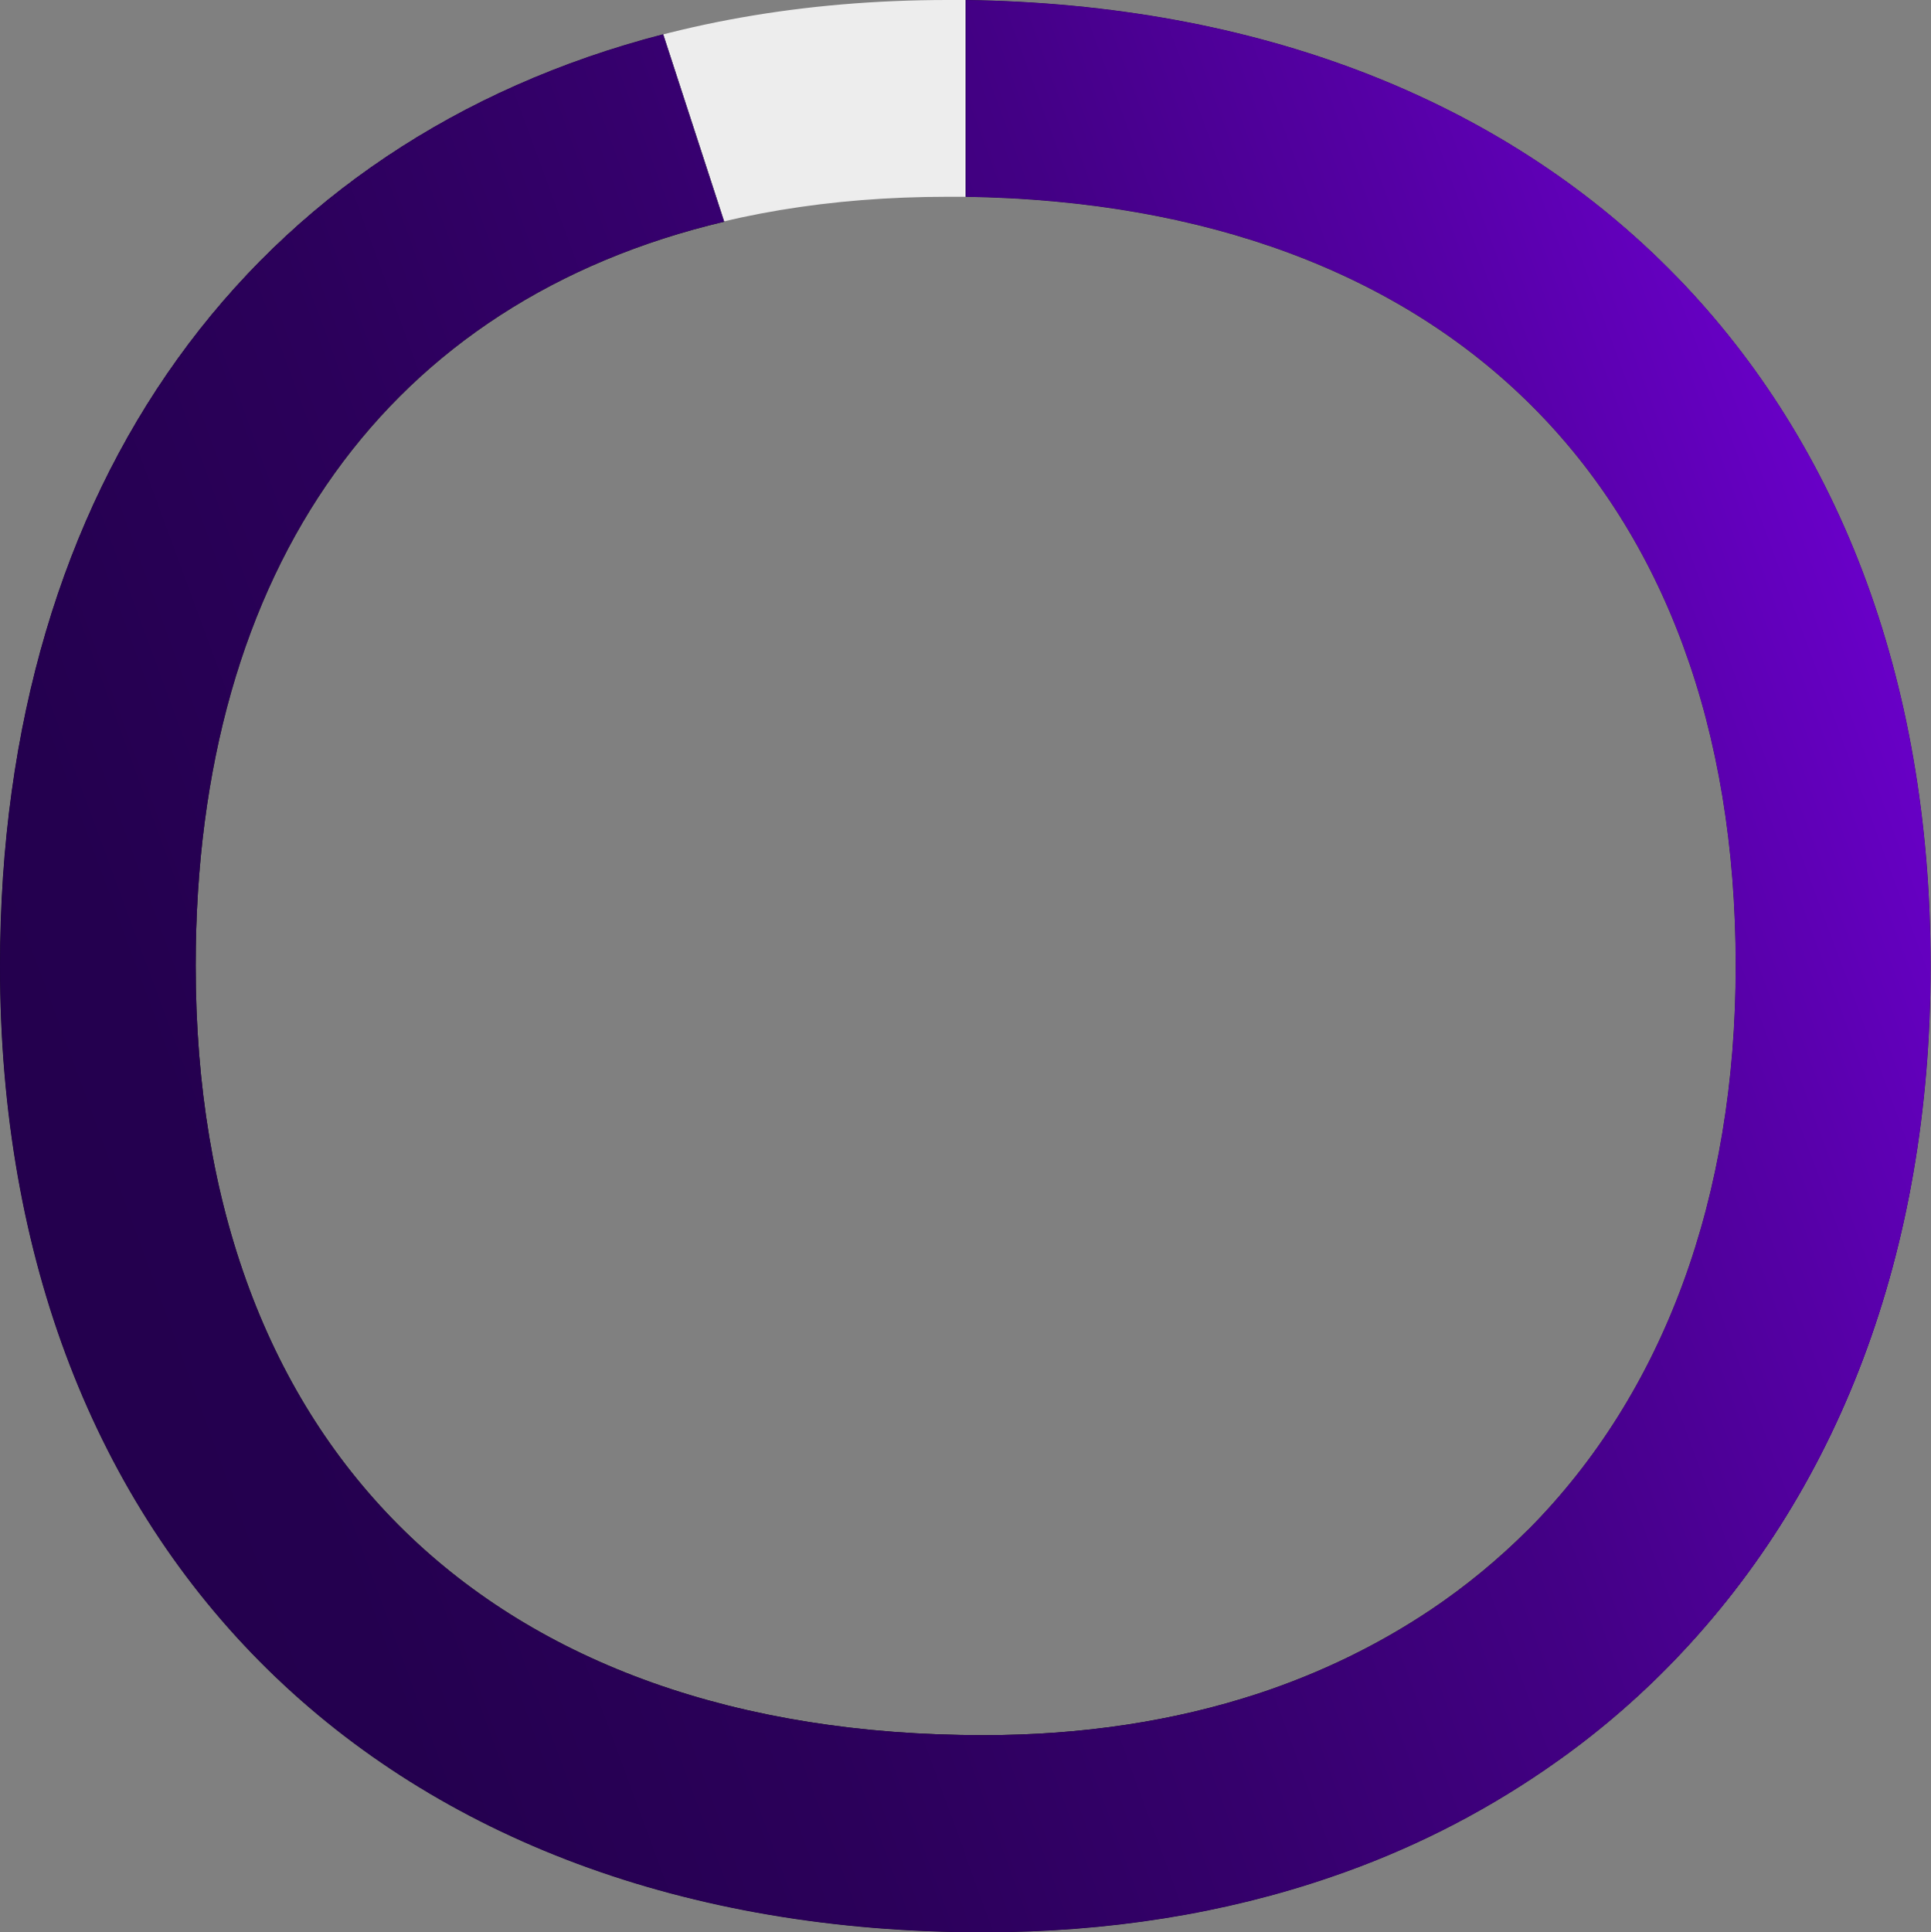 <?xml version="1.0" encoding="utf-8"?>
<svg xmlns="http://www.w3.org/2000/svg" xmlns:xlink="http://www.w3.org/1999/xlink" id="Layer_2" data-name="Layer 2" viewBox="0 0 53.49 53.52">
  <rect x="0" y="0" width="53.49" height="53.52" fill="#808080" stroke="none"/>
  <defs>
    <style>
      .cls-1 {
        clip-path: url(#clippath);
      }

      .cls-2 {
        fill: none;
      }

      .cls-2, .cls-3, .cls-4, .cls-5 {
        stroke-width: 0px;
      }

      .cls-3 {
        fill: url(#linear-gradient);
      }

      .cls-5 {
        fill: #ededed;
      }
    </style>
    <clipPath id="clippath">
      <path class="cls-2" d="m26.75,0h0v5.45h0s0,0,0,0c13.36.2,21.33,8.12,21.33,21.3,0,6.43-1.99,11.83-5.74,15.61-.83.83-1.74,1.58-2.71,2.23h0c-1.45.97-3.05,1.75-4.78,2.32-2.32.76-4.86,1.15-7.6,1.15-13.67,0-21.83-7.97-21.83-21.31,0-11.07,5.37-18.42,14.64-20.61l-1.69-5.19C6.99,3.89,0,13.37,0,26.76,0,43.02,10.69,53.52,27.24,53.52c3.46,0,6.69-.52,9.63-1.53,2.14-.73,4.12-1.73,5.93-2.97,1.2-.82,2.32-1.75,3.35-2.79,4.79-4.83,7.33-11.56,7.33-19.47C53.49,10.67,43.01.22,26.75,0h0Z"/>
    </clipPath>
    <linearGradient id="linear-gradient" x1="202.7" y1="91.03" x2="203.69" y2="91.03" gradientTransform="translate(13961.11 -6215.81) rotate(-180) scale(68.58 -68.58)" gradientUnits="userSpaceOnUse">
      <stop offset="0" stop-color="#7a00e6"/>
      <stop offset=".07" stop-color="#6c00ce"/>
      <stop offset=".21" stop-color="#5600a6"/>
      <stop offset=".35" stop-color="#430085"/>
      <stop offset=".5" stop-color="#35006c"/>
      <stop offset=".65" stop-color="#2b005a"/>
      <stop offset=".81" stop-color="#24004f"/>
      <stop offset=".99" stop-color="#23004c"/>
      <stop offset="1" stop-color="#23004c"/>
    </linearGradient>
  </defs>
  <g id="Layer_1-2" data-name="Layer 1">
    <g>
      <path class="cls-5" d="m42.33,42.38c-.83.84-1.74,1.58-2.71,2.23h0c-1.45.97-3.05,1.75-4.78,2.32-2.31.76-4.86,1.15-7.6,1.15-13.67,0-21.83-7.97-21.83-21.31S13.2,5.45,26.25,5.45c.17,0,.33,0,.5,0h0s0,0,0,0c13.37.19,21.33,8.12,21.33,21.3,0,6.43-1.99,11.83-5.74,15.61M26.75,0h0c-.17,0-.33,0-.5,0C10.3,0,0,10.51,0,26.76s10.69,26.76,27.24,26.76c3.46,0,6.69-.52,9.63-1.53,2.14-.73,4.12-1.73,5.93-2.97,1.2-.82,2.32-1.75,3.35-2.79,4.8-4.83,7.33-11.56,7.33-19.47C53.49,10.67,43.01.22,26.75,0"/>
      <path class="cls-4" d="m0,26.76C0,43.02,10.69,53.52,27.24,53.52c3.46,0,6.69-.52,9.63-1.53,2.14-.73,4.12-1.73,5.93-2.97,1.2-.82,2.32-1.75,3.35-2.79,4.79-4.83,7.33-11.56,7.33-19.47C53.49,10.67,43.01.22,26.75,0h0v5.45h0s0,0,0,0c13.36.2,21.33,8.12,21.33,21.3,0,6.43-1.99,11.83-5.74,15.61-.83.83-1.74,1.58-2.71,2.23h0c-1.45.97-3.05,1.75-4.78,2.32-2.32.76-4.86,1.15-7.6,1.15-13.67,0-21.83-7.97-21.83-21.31,0-11.07,5.37-18.42,14.64-20.61l-1.69-5.19C6.99,3.89,0,13.37,0,26.76"/>
      <g class="cls-1">
        <rect class="cls-3" x="-7.54" y="-7.53" width="68.57" height="68.58" transform="translate(-7.54 10.76) rotate(-20)"/>
      </g>
    </g>
  </g>
</svg>